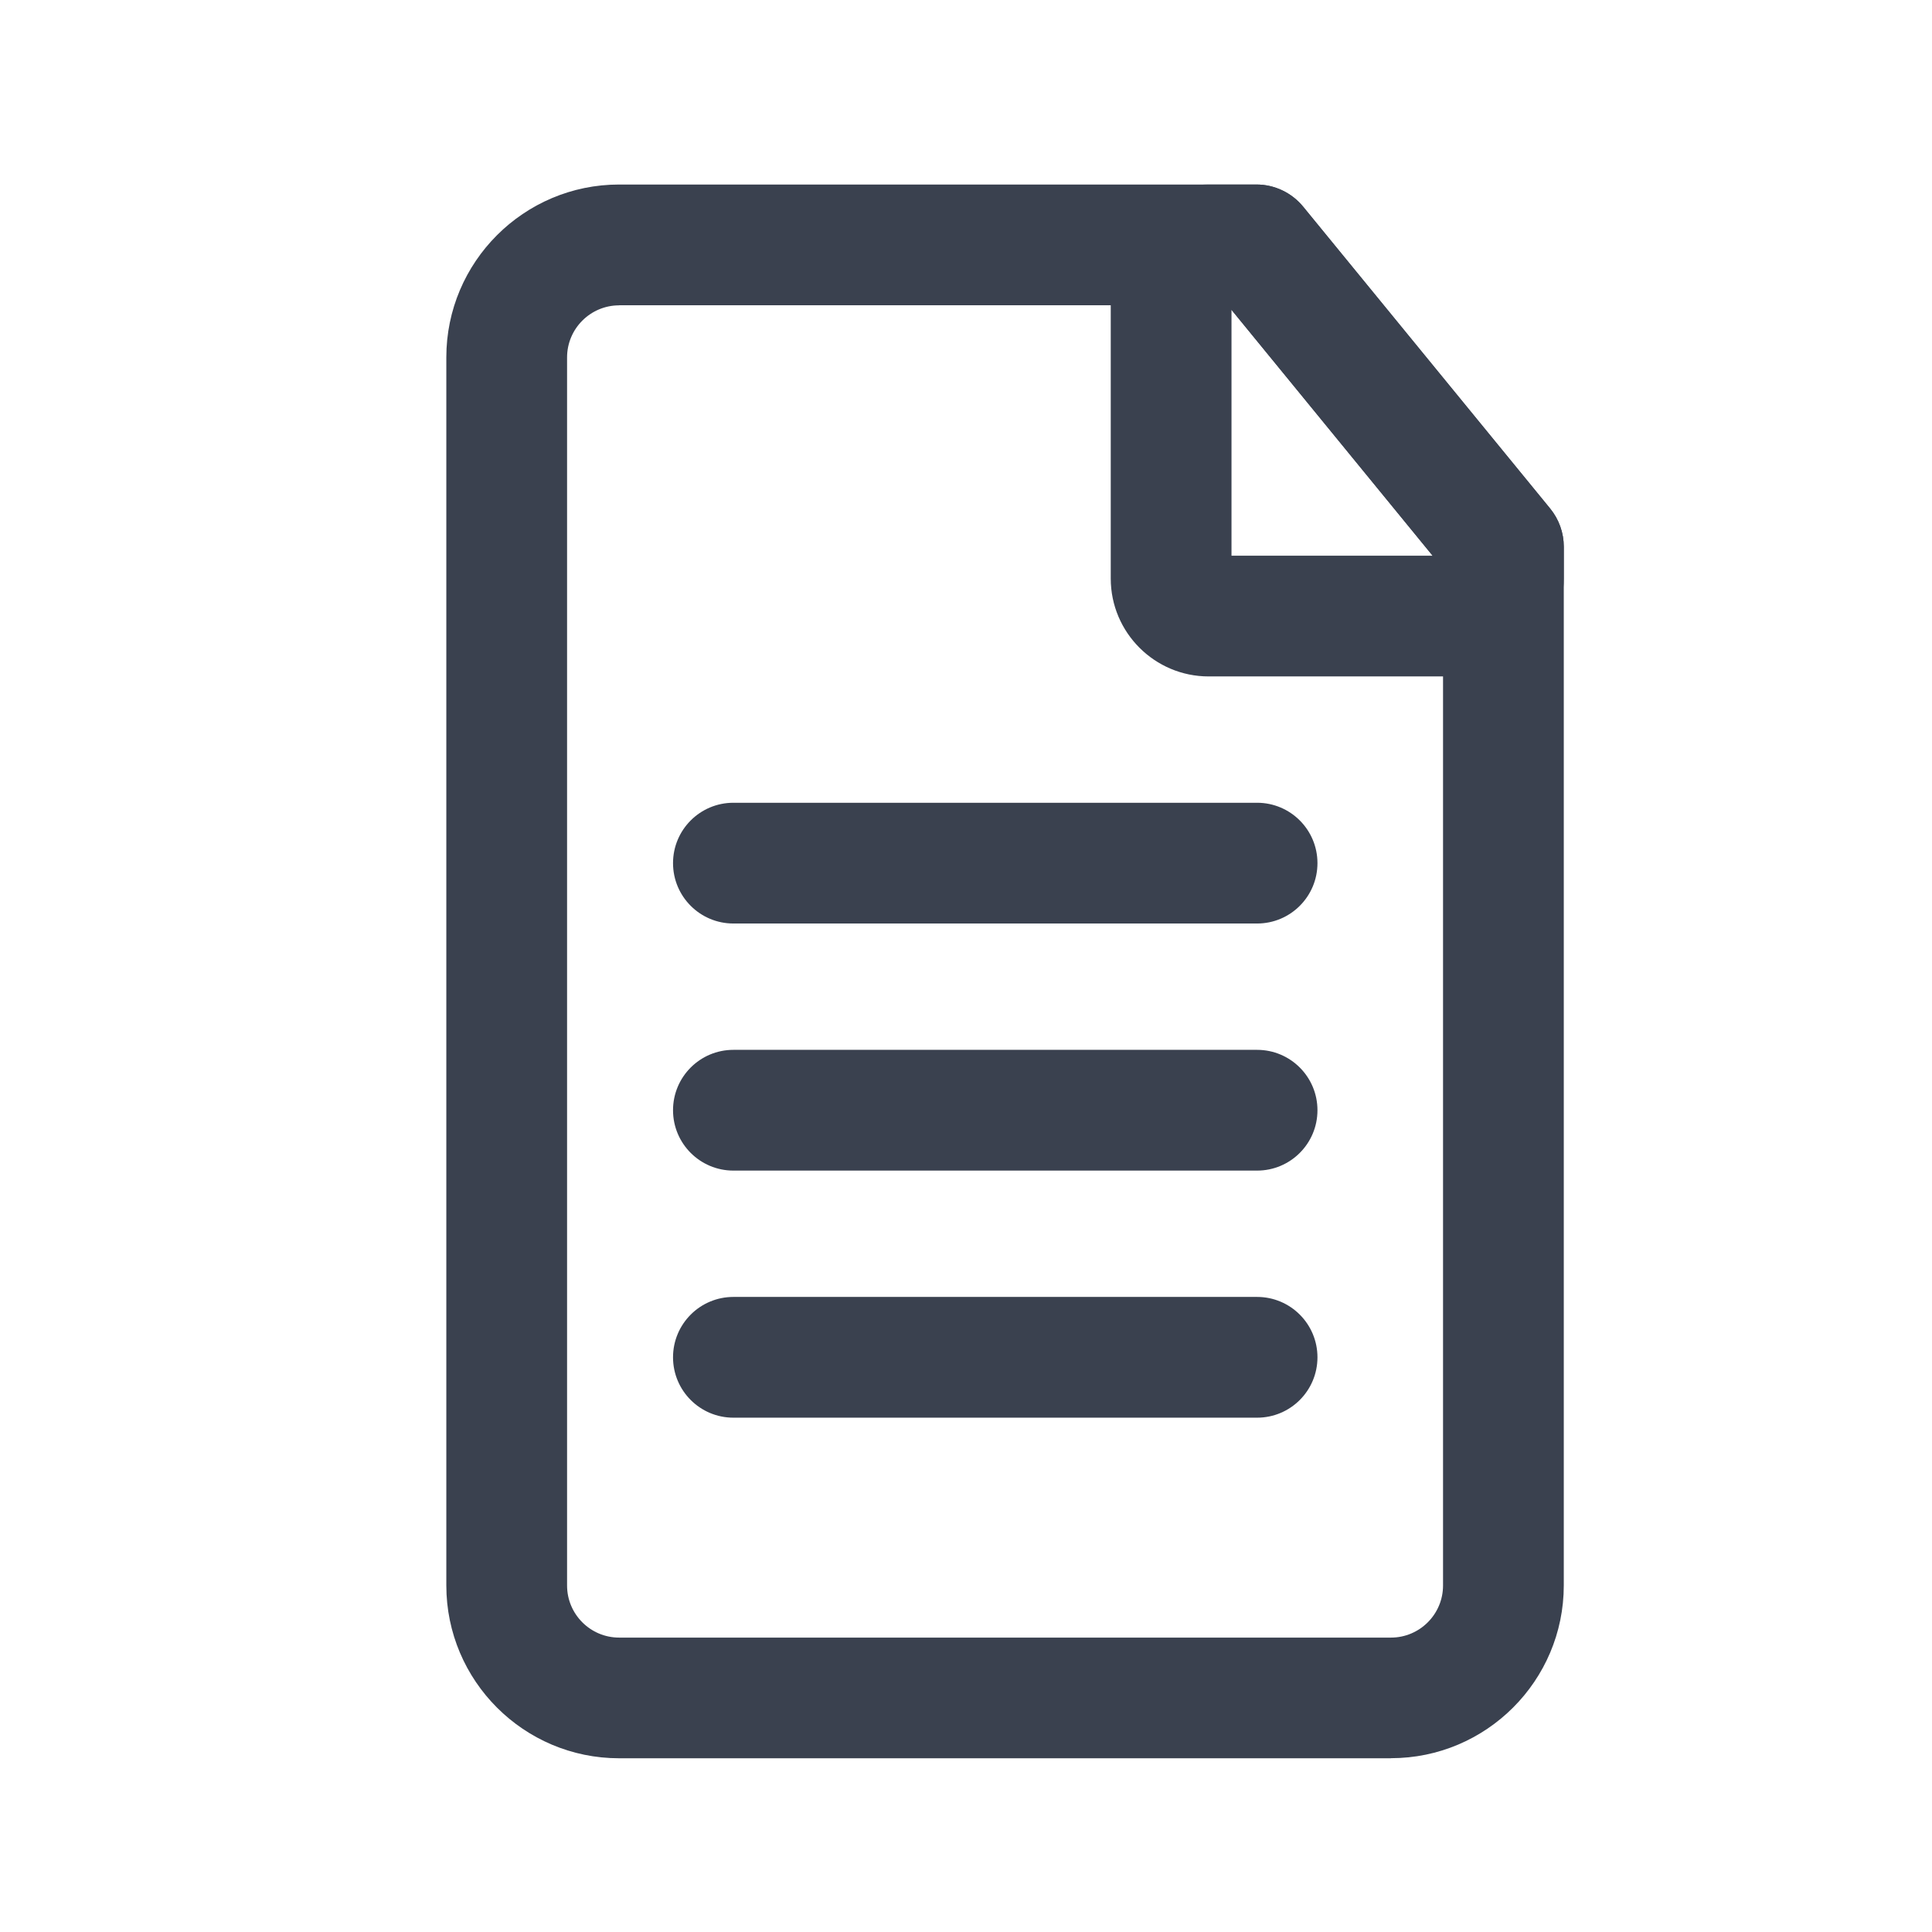 <?xml version="1.0" encoding="UTF-8"?>
<svg id="Calque_1" xmlns="http://www.w3.org/2000/svg" version="1.1" viewBox="0 0 256 256" width="45" height="45">
  <!-- Generator: Adobe Illustrator 29.1.0, SVG Export Plug-In . SVG Version: 2.1.0 Build 142)  -->
  <defs>
    <style>
      .st0 {
        fill: none;
      }

      .st1 {
        fill: #3a414f;
      }
    </style>
  </defs>
  <rect class="st0" y=".39" width="256" height="256"/>
  <path class="st1" d="M184.31,232.98h-102.27c-12.63,0-22.9-10.27-22.9-22.9V47.35c0-12.63,10.27-22.9,22.9-22.9h84.44c2.4,0,4.67,1.08,6.19,2.93l32.73,40c1.17,1.43,1.81,3.22,1.81,5.07v137.62c0,12.63-10.27,22.9-22.9,22.9h0ZM82.04,40.46c-3.8,0-6.9,3.09-6.9,6.9v162.73c0,3.8,3.09,6.9,6.9,6.9h102.27c3.8,0,6.9-3.09,6.9-6.9V75.31l-28.52-34.86h-80.65,0Z"/>
  <path class="st1" d="M194.24,89.63h-34.09c-7.15,0-12.97-5.82-12.97-12.97v-39.24c0-7.15,5.82-12.97,12.97-12.97h6.33c2.4,0,4.67,1.08,6.19,2.93l32.73,40c1.17,1.43,1.81,3.22,1.81,5.07v4.21c0,7.15-5.82,12.97-12.97,12.97ZM163.18,73.63h26.64l-26.64-32.57v32.57Z"/>
  <path class="st1" d="M166.57,122.37h-69.39c-4.42,0-8-3.58-8-8s3.58-8,8-8h69.39c4.42,0,8,3.58,8,8s-3.58,8-8,8Z"/>
  <path class="st1" d="M166.57,155.11h-69.39c-4.42,0-8-3.58-8-8s3.58-8,8-8h69.39c4.42,0,8,3.58,8,8s-3.58,8-8,8Z"/>
  <path class="st1" d="M166.57,187.85h-69.39c-4.42,0-8-3.58-8-8s3.58-8,8-8h69.39c4.42,0,8,3.58,8,8s-3.58,8-8,8Z"/>
</svg>